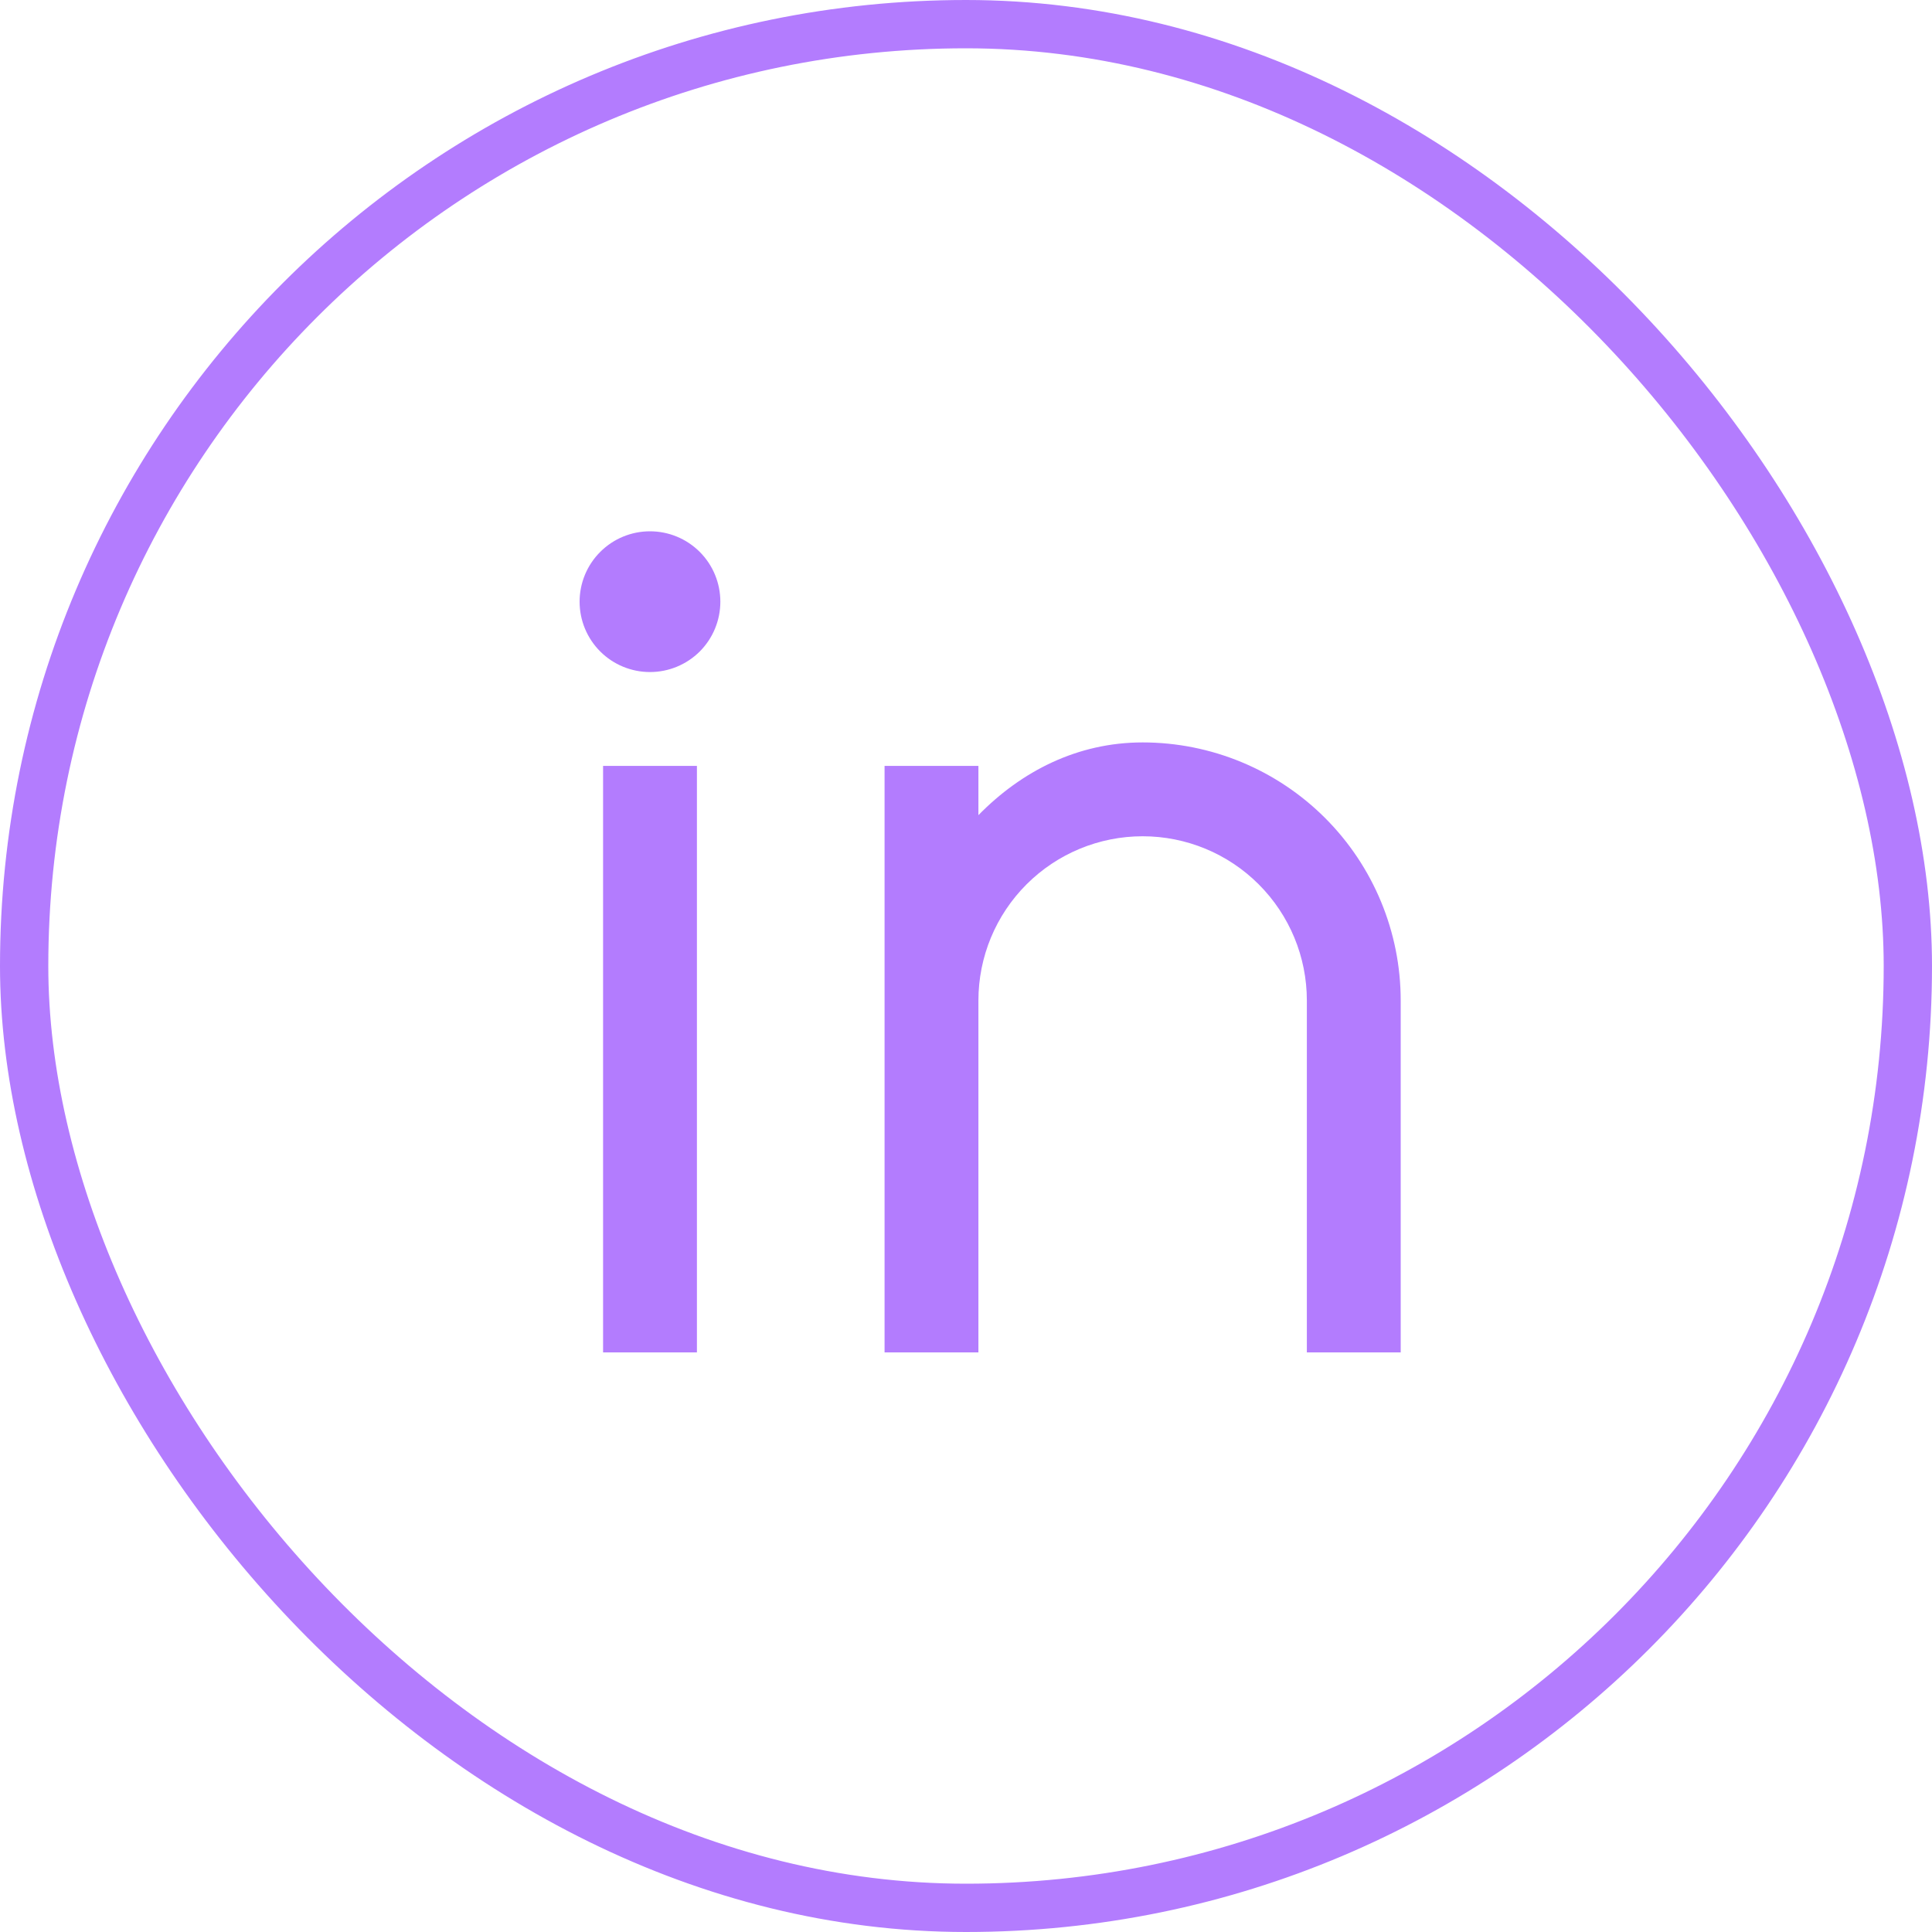 <?xml version="1.0" encoding="UTF-8"?>
<svg xmlns="http://www.w3.org/2000/svg" width="40" height="40" viewBox="0 0 40 40" fill="none">
  <g clip-path="url(#clip0_14293_918)">
    <path d="M20.257 16.877C21.148 15.967 22.308 15.371 23.657 15.371C25.074 15.371 26.433 15.934 27.435 16.936C28.437 17.938 29 19.297 29 20.714V28H27.057V20.714C27.057 19.812 26.699 18.948 26.061 18.31C25.424 17.672 24.559 17.314 23.657 17.314C22.755 17.314 21.891 17.672 21.253 18.31C20.615 18.948 20.257 19.812 20.257 20.714V28H18.314V15.857H20.257V16.877ZM13.457 13.914C13.071 13.914 12.7 13.761 12.427 13.488C12.153 13.214 12 12.844 12 12.457C12 12.071 12.153 11.7 12.427 11.427C12.7 11.153 13.071 11 13.457 11C13.844 11 14.214 11.153 14.488 11.427C14.761 11.7 14.914 12.071 14.914 12.457C14.914 12.844 14.761 13.214 14.488 13.488C14.214 13.761 13.844 13.914 13.457 13.914ZM12.486 15.857H14.429V28H12.486V15.857Z" fill="#B37CFE"></path>
  </g>
  <rect x="0.5" y="0.5" width="39" height="39" rx="19.5" stroke="#B37CFE"></rect>
  <defs>
    <clipPath id="clip0_14293_918">
      <rect width="40" height="40" rx="20" fill="white"></rect>
    </clipPath>
  </defs>
</svg>
